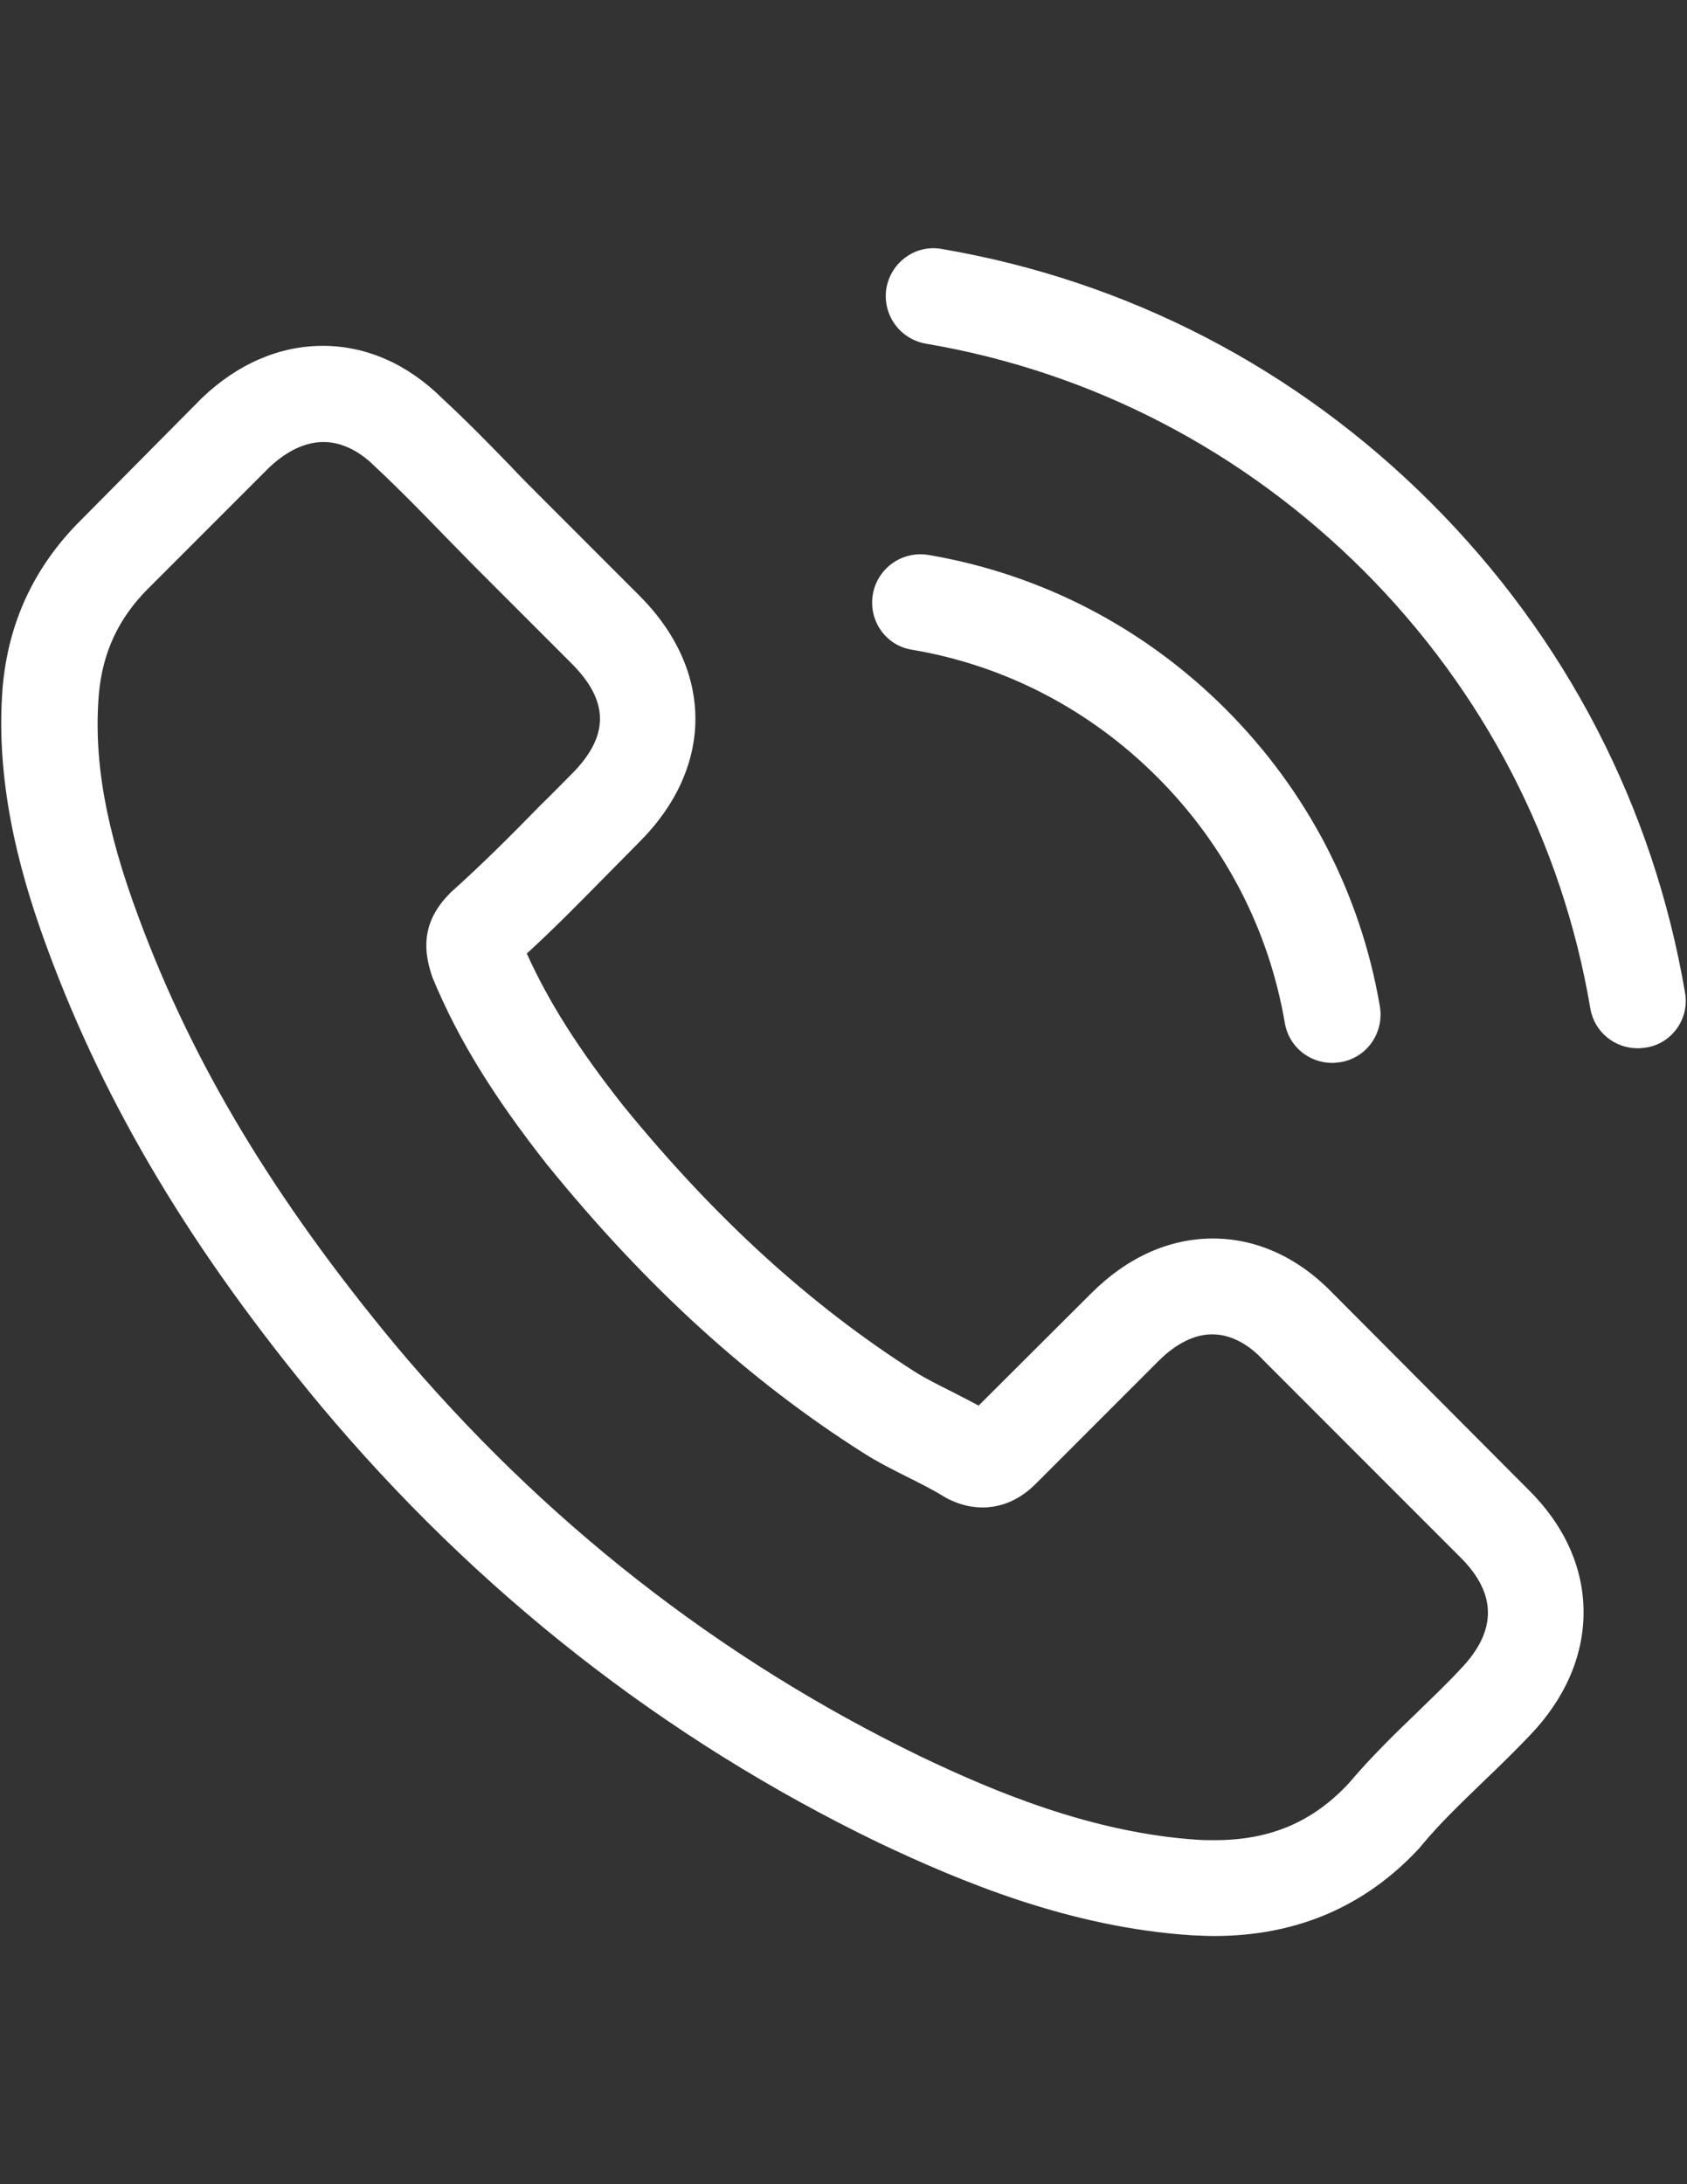 <?xml version="1.0" encoding="utf-8"?>
<!-- Generator: Adobe Illustrator 16.0.0, SVG Export Plug-In . SVG Version: 6.00 Build 0)  -->
<!DOCTYPE svg PUBLIC "-//W3C//DTD SVG 1.1//EN" "http://www.w3.org/Graphics/SVG/1.1/DTD/svg11.dtd">
<svg version="1.1" id="Capa_1" xmlns="http://www.w3.org/2000/svg" xmlns:xlink="http://www.w3.org/1999/xlink" x="0px" y="0px"
	 width="612px" height="792px" viewBox="0 0 612 792" enable-background="new 0 0 612 792" xml:space="preserve">
<rect x="0" y="0" width="612" height="792" fill="#333333" stroke="none"/>
<g>
	<g>
		<path fill="#FFFFFF" d="M483.673,469.112c-12.529-13.046-27.642-20.021-43.658-20.021c-15.888,0-31.13,6.846-44.175,19.892
			l-40.817,40.688c-3.358-1.809-6.717-3.487-9.945-5.167c-4.65-2.325-9.042-4.521-12.788-6.846
			c-38.233-24.283-72.979-55.93-106.304-96.875c-16.146-20.409-26.996-37.588-34.875-55.025
			c10.592-9.688,20.409-19.762,29.967-29.45c3.617-3.617,7.233-7.363,10.85-10.979c27.125-27.125,27.125-62.258,0-89.383
			l-35.263-35.263c-4.004-4.004-8.137-8.137-12.012-12.271c-7.75-8.008-15.888-16.275-24.284-24.025
			c-12.529-12.4-27.512-18.987-43.271-18.987c-15.758,0-31,6.587-43.917,18.987c-0.129,0.129-0.129,0.129-0.258,0.259L29.006,188.95
			c-16.534,16.533-25.963,36.683-28.029,60.063c-3.1,37.717,8.008,72.85,16.533,95.842c20.925,56.446,52.184,108.758,98.813,164.817
			c56.575,67.554,124.646,120.899,202.404,158.487c29.709,14.079,69.362,30.742,113.667,33.584c2.713,0.129,5.554,0.258,8.138,0.258
			c29.837,0,54.896-10.721,74.529-32.033c0.129-0.259,0.387-0.388,0.517-0.646c6.717-8.138,14.467-15.5,22.604-23.38
			c5.554-5.296,11.237-10.85,16.791-16.662c12.788-13.305,19.504-28.805,19.504-44.691c0-16.018-6.846-31.388-19.892-44.305
			L483.673,469.112z M529.914,605.125C529.785,605.125,529.785,605.254,529.914,605.125c-5.037,5.425-10.204,10.333-15.758,15.758
			c-8.396,8.009-16.921,16.404-24.93,25.834c-13.045,13.95-28.416,20.537-48.566,20.537c-1.938,0-4.004,0-5.941-0.129
			c-38.362-2.454-74.013-17.438-100.75-30.225c-73.109-35.393-137.305-85.638-190.65-149.317
			c-44.046-53.088-73.496-102.171-93-154.871c-12.013-32.162-16.404-57.221-14.467-80.858c1.292-15.112,7.104-27.642,17.825-38.362
			l44.046-44.046c6.329-5.941,13.045-9.171,19.633-9.171c8.137,0,14.725,4.908,18.858,9.042c0.129,0.129,0.259,0.258,0.388,0.387
			c7.879,7.363,15.371,14.983,23.25,23.121c4.004,4.133,8.138,8.267,12.271,12.529l35.263,35.263
			c13.691,13.692,13.691,26.35,0,40.042c-3.746,3.746-7.363,7.491-11.108,11.108c-10.85,11.108-21.184,21.442-32.421,31.517
			c-0.258,0.258-0.517,0.387-0.646,0.646c-11.108,11.108-9.042,21.958-6.717,29.321c0.129,0.388,0.258,0.775,0.388,1.163
			c9.171,22.217,22.087,43.142,41.721,68.071l0.129,0.129c35.65,43.917,73.237,78.146,114.7,104.367
			c5.296,3.358,10.721,6.07,15.888,8.653c4.65,2.325,9.042,4.521,12.788,6.847c0.517,0.258,1.033,0.646,1.55,0.903
			c4.392,2.196,8.524,3.229,12.787,3.229c10.721,0,17.438-6.717,19.634-8.912l44.175-44.176c4.392-4.392,11.366-9.688,19.504-9.688
			c8.009,0,14.596,5.038,18.601,9.43c0.129,0.129,0.129,0.129,0.258,0.258l71.171,71.171
			C543.09,577.871,543.09,591.434,529.914,605.125z"/>
		<path fill="#FFFFFF" d="M330.739,235.579c33.842,5.684,64.583,21.7,89.125,46.242c24.542,24.542,40.43,55.284,46.242,89.125
			c1.421,8.525,8.783,14.467,17.179,14.467c1.033,0,1.938-0.129,2.971-0.258c9.559-1.55,15.888-10.592,14.338-20.15
			c-6.976-40.946-26.351-78.275-55.93-107.854s-66.908-48.954-107.854-55.929c-9.559-1.55-18.472,4.779-20.15,14.208
			C314.98,224.858,321.181,234.029,330.739,235.579z"/>
		<path fill="#FFFFFF" d="M611.29,359.966c-11.496-67.425-43.271-128.779-92.097-177.604
			c-48.825-48.825-110.179-80.6-177.604-92.096c-9.429-1.679-18.341,4.779-20.021,14.208c-1.55,9.558,4.779,18.471,14.338,20.15
			c60.191,10.204,115.087,38.75,158.746,82.279c43.658,43.658,72.074,98.554,82.279,158.746c1.421,8.525,8.783,14.466,17.179,14.466
			c1.033,0,1.938-0.129,2.971-0.258C606.511,378.437,612.969,369.396,611.29,359.966z"/>
	</g>
</g>
</svg>
